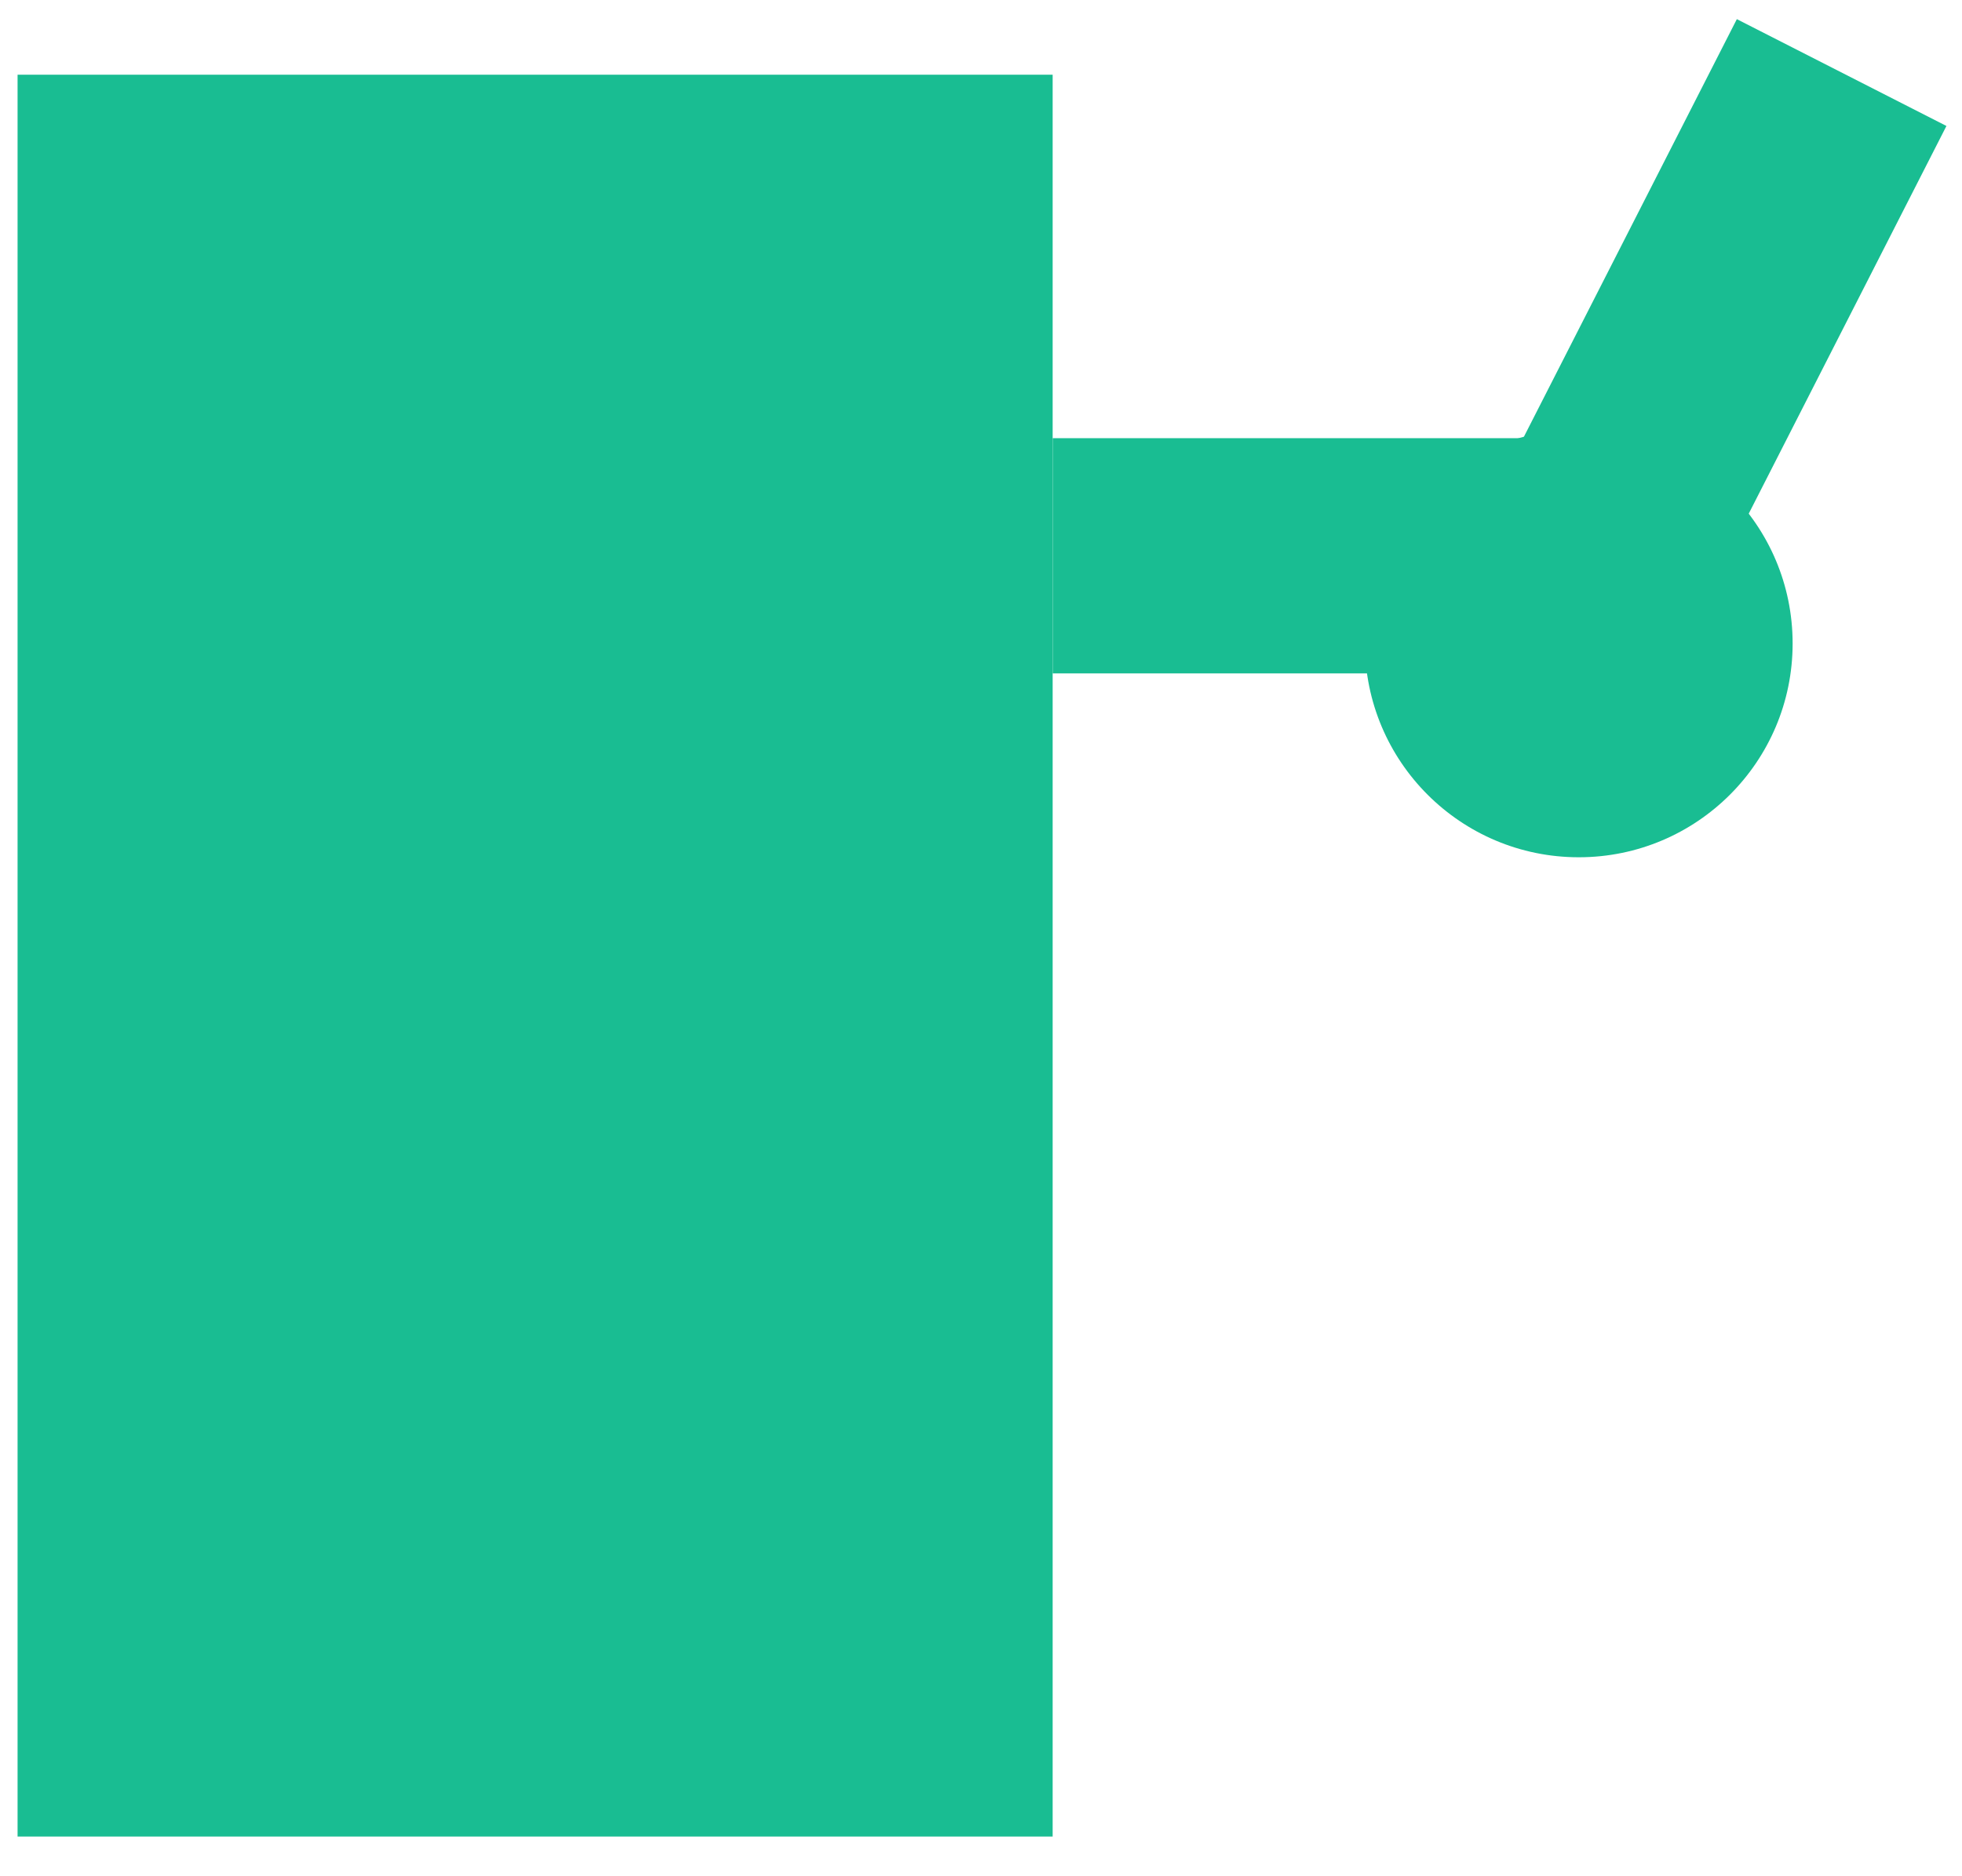 <svg width="46" height="44" viewBox="0 0 46 44" fill="none" xmlns="http://www.w3.org/2000/svg">
<path d="M24.68 1.752H0.412V43.069H24.68V1.752Z" fill="#19BD92"/>
<path d="M35.712 10.276H24.681V15.792H35.712V10.276Z" fill="#19BD92"/>
<path d="M40.721 0.449L35.711 10.277L40.625 12.781L45.635 2.954L40.721 0.449Z" fill="#19BD92"/>
<path d="M37.015 20.104C39.784 20.104 42.029 17.859 42.029 15.09C42.029 12.321 39.784 10.076 37.015 10.076C34.246 10.076 32.001 12.321 32.001 15.09C32.001 17.859 34.246 20.104 37.015 20.104Z" fill="#19BD92"/>
</svg>
